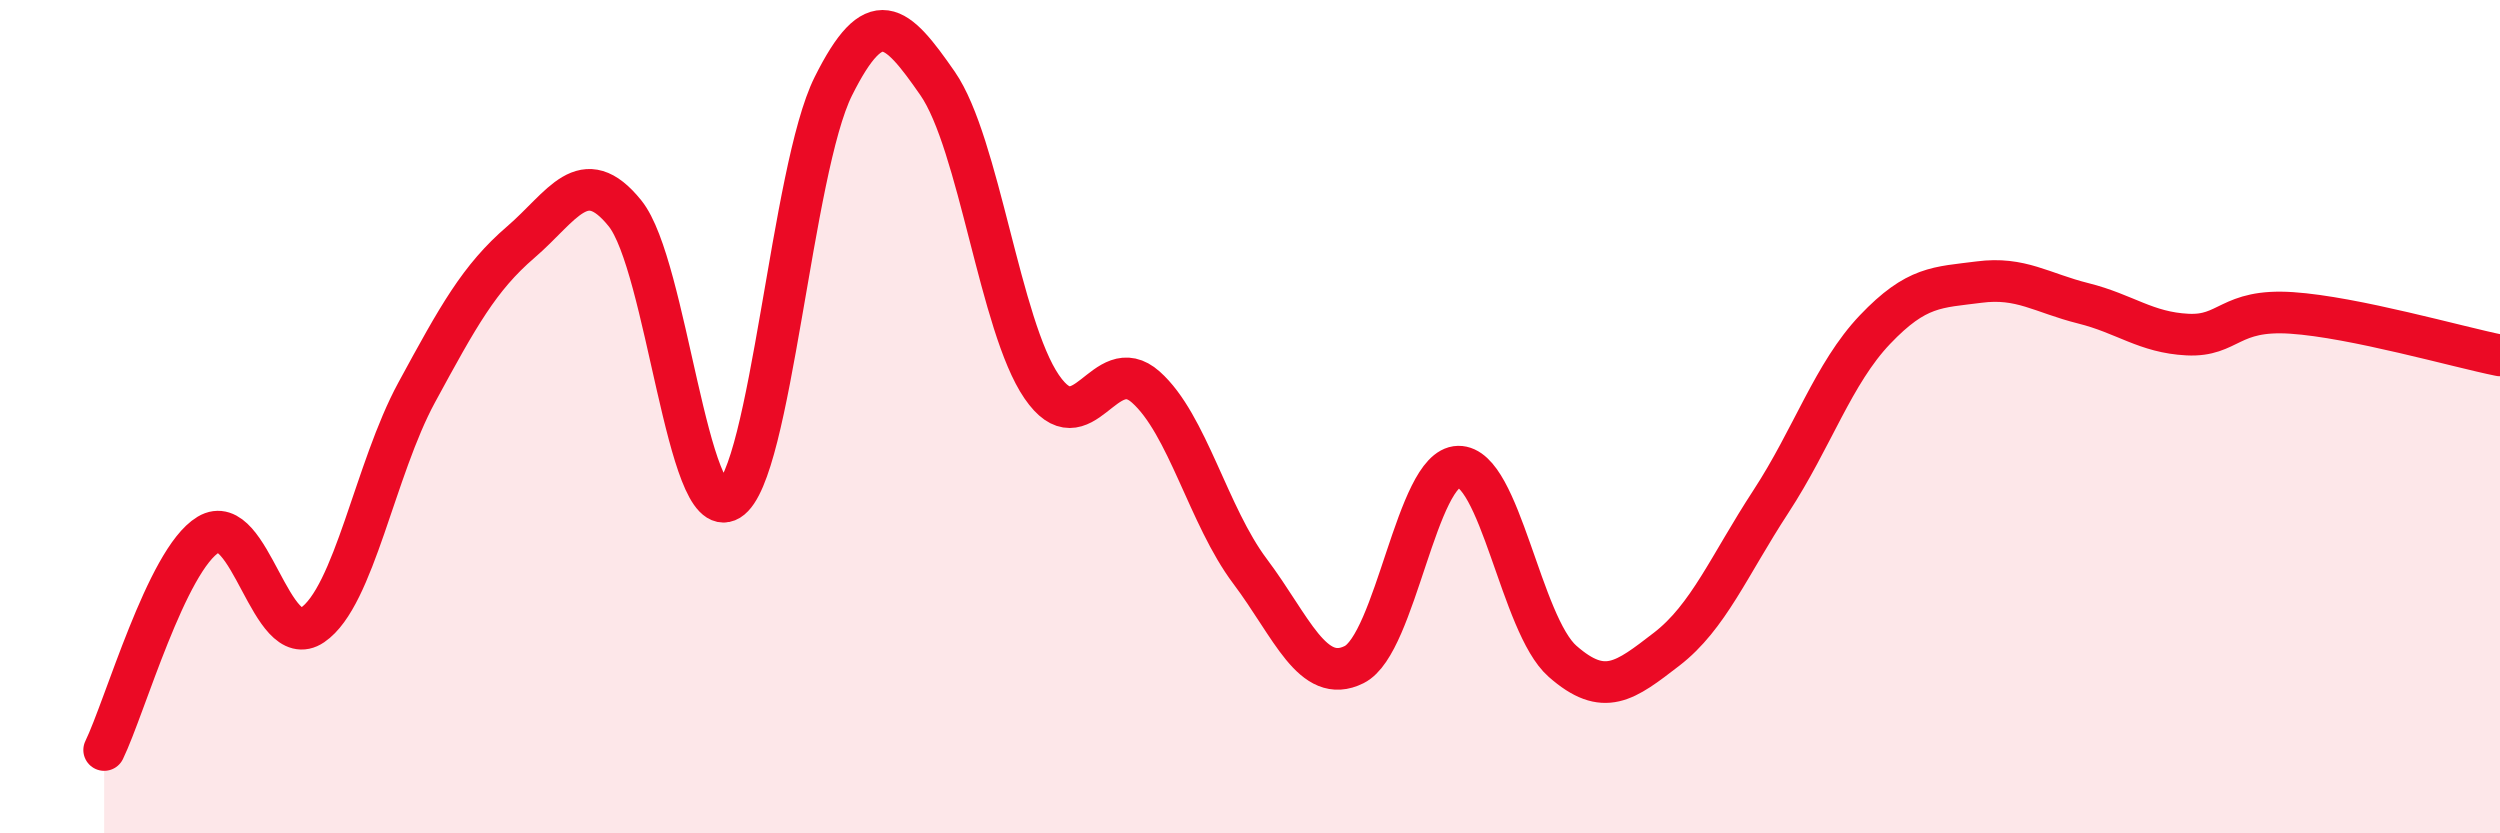 
    <svg width="60" height="20" viewBox="0 0 60 20" xmlns="http://www.w3.org/2000/svg">
      <path
        d="M 2.5,18 C 3,16.97 4,13.43 5,12.83 C 6,12.23 6.5,15.68 7.5,15 C 8.5,14.32 9,11.26 10,9.42 C 11,7.58 11.5,6.67 12.5,5.81 C 13.5,4.95 14,3.88 15,5.12 C 16,6.36 16.5,12.61 17.5,12 C 18.5,11.39 19,4.07 20,2.07 C 21,0.07 21.5,0.56 22.5,2 C 23.5,3.44 24,7.82 25,9.28 C 26,10.74 26.5,8.4 27.5,9.29 C 28.5,10.18 29,12.38 30,13.71 C 31,15.04 31.5,16.45 32.5,15.95 C 33.5,15.45 34,11.22 35,11.2 C 36,11.18 36.5,14.99 37.5,15.87 C 38.5,16.75 39,16.35 40,15.58 C 41,14.81 41.5,13.57 42.5,12.04 C 43.5,10.51 44,8.96 45,7.91 C 46,6.86 46.5,6.9 47.5,6.77 C 48.5,6.64 49,7.03 50,7.28 C 51,7.53 51.5,7.98 52.5,8.03 C 53.5,8.08 53.5,7.41 55,7.51 C 56.5,7.61 59,8.33 60,8.53L60 20L2.5 20Z"
        fill="#EB0A25"
        opacity="0.1"
        stroke-linecap="round"
        stroke-linejoin="round"
      />
      <path
        d="M 2.5,18 C 3,16.97 4,13.43 5,12.83 C 6,12.23 6.5,15.68 7.5,15 C 8.5,14.32 9,11.26 10,9.42 C 11,7.58 11.5,6.67 12.5,5.81 C 13.5,4.95 14,3.88 15,5.12 C 16,6.36 16.5,12.61 17.5,12 C 18.5,11.39 19,4.07 20,2.07 C 21,0.07 21.5,0.56 22.5,2 C 23.5,3.44 24,7.82 25,9.28 C 26,10.74 26.5,8.4 27.5,9.29 C 28.5,10.18 29,12.38 30,13.71 C 31,15.04 31.5,16.45 32.5,15.95 C 33.5,15.45 34,11.22 35,11.2 C 36,11.18 36.5,14.99 37.5,15.87 C 38.5,16.75 39,16.35 40,15.58 C 41,14.81 41.5,13.57 42.5,12.04 C 43.5,10.51 44,8.96 45,7.91 C 46,6.86 46.5,6.9 47.5,6.77 C 48.5,6.64 49,7.03 50,7.28 C 51,7.53 51.5,7.98 52.5,8.03 C 53.5,8.08 53.5,7.41 55,7.51 C 56.5,7.61 59,8.33 60,8.53"
        stroke="#EB0A25"
        stroke-width="1"
        fill="none"
        stroke-linecap="round"
        stroke-linejoin="round"
      />
    </svg>
  